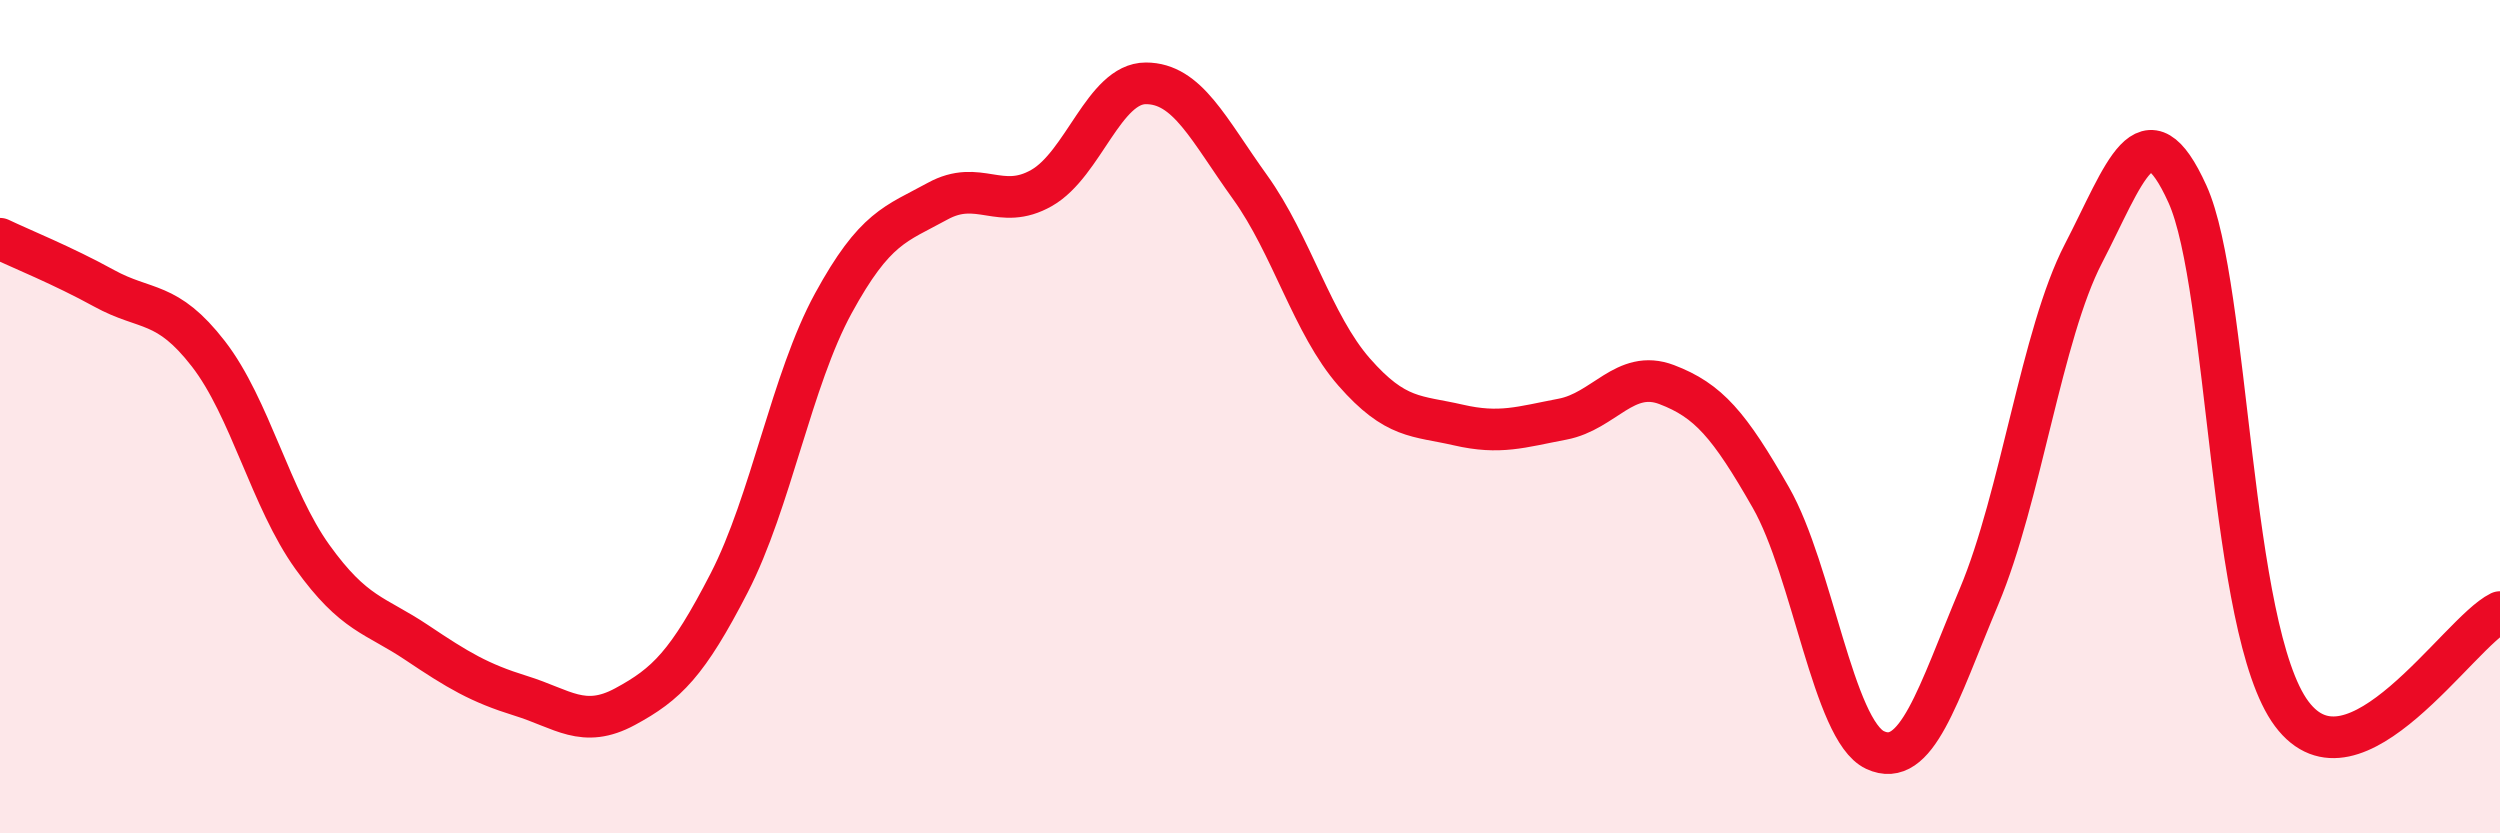 
    <svg width="60" height="20" viewBox="0 0 60 20" xmlns="http://www.w3.org/2000/svg">
      <path
        d="M 0,5.73 C 0.5,5.97 1.5,6.37 2.5,6.92 C 3.5,7.47 4,7.2 5,8.49 C 6,9.78 6.5,11.98 7.5,13.37 C 8.5,14.76 9,14.75 10,15.42 C 11,16.09 11.5,16.39 12.5,16.7 C 13.5,17.01 14,17.5 15,16.96 C 16,16.42 16.5,15.93 17.5,13.99 C 18.5,12.05 19,9.11 20,7.28 C 21,5.45 21.5,5.38 22.5,4.83 C 23.5,4.28 24,5.08 25,4.51 C 26,3.94 26.5,2 27.5,2 C 28.5,2 29,3.1 30,4.49 C 31,5.88 31.5,7.79 32.5,8.93 C 33.5,10.07 34,9.97 35,10.2 C 36,10.43 36.5,10.25 37.5,10.06 C 38.5,9.87 39,8.85 40,9.23 C 41,9.61 41.5,10.19 42.5,11.94 C 43.5,13.69 44,17.53 45,18 C 46,18.47 46.5,16.69 47.5,14.31 C 48.5,11.93 49,8.02 50,6.09 C 51,4.16 51.5,2.45 52.5,4.66 C 53.5,6.87 53.5,15.12 55,17.13 C 56.5,19.14 59,15.18 60,14.69L60 20L0 20Z"
        fill="#EB0A25"
        opacity="0.1"
        stroke-linecap="round"
        stroke-linejoin="round"
      />
      <path
        d="M 0,5.73 C 0.5,5.97 1.5,6.37 2.5,6.92 C 3.5,7.47 4,7.2 5,8.49 C 6,9.78 6.5,11.98 7.5,13.37 C 8.5,14.76 9,14.75 10,15.42 C 11,16.09 11.5,16.39 12.5,16.7 C 13.5,17.01 14,17.5 15,16.96 C 16,16.42 16.5,15.93 17.5,13.99 C 18.5,12.05 19,9.11 20,7.28 C 21,5.45 21.5,5.38 22.5,4.83 C 23.5,4.28 24,5.08 25,4.51 C 26,3.94 26.5,2 27.5,2 C 28.5,2 29,3.1 30,4.49 C 31,5.88 31.5,7.79 32.5,8.93 C 33.5,10.07 34,9.97 35,10.2 C 36,10.43 36.5,10.25 37.5,10.06 C 38.5,9.87 39,8.85 40,9.23 C 41,9.61 41.5,10.19 42.5,11.94 C 43.5,13.69 44,17.53 45,18 C 46,18.47 46.5,16.69 47.5,14.31 C 48.5,11.93 49,8.02 50,6.09 C 51,4.16 51.5,2.45 52.5,4.66 C 53.5,6.87 53.5,15.12 55,17.13 C 56.5,19.14 59,15.18 60,14.69"
        stroke="#EB0A25"
        stroke-width="1"
        fill="none"
        stroke-linecap="round"
        stroke-linejoin="round"
      />
    </svg>
  